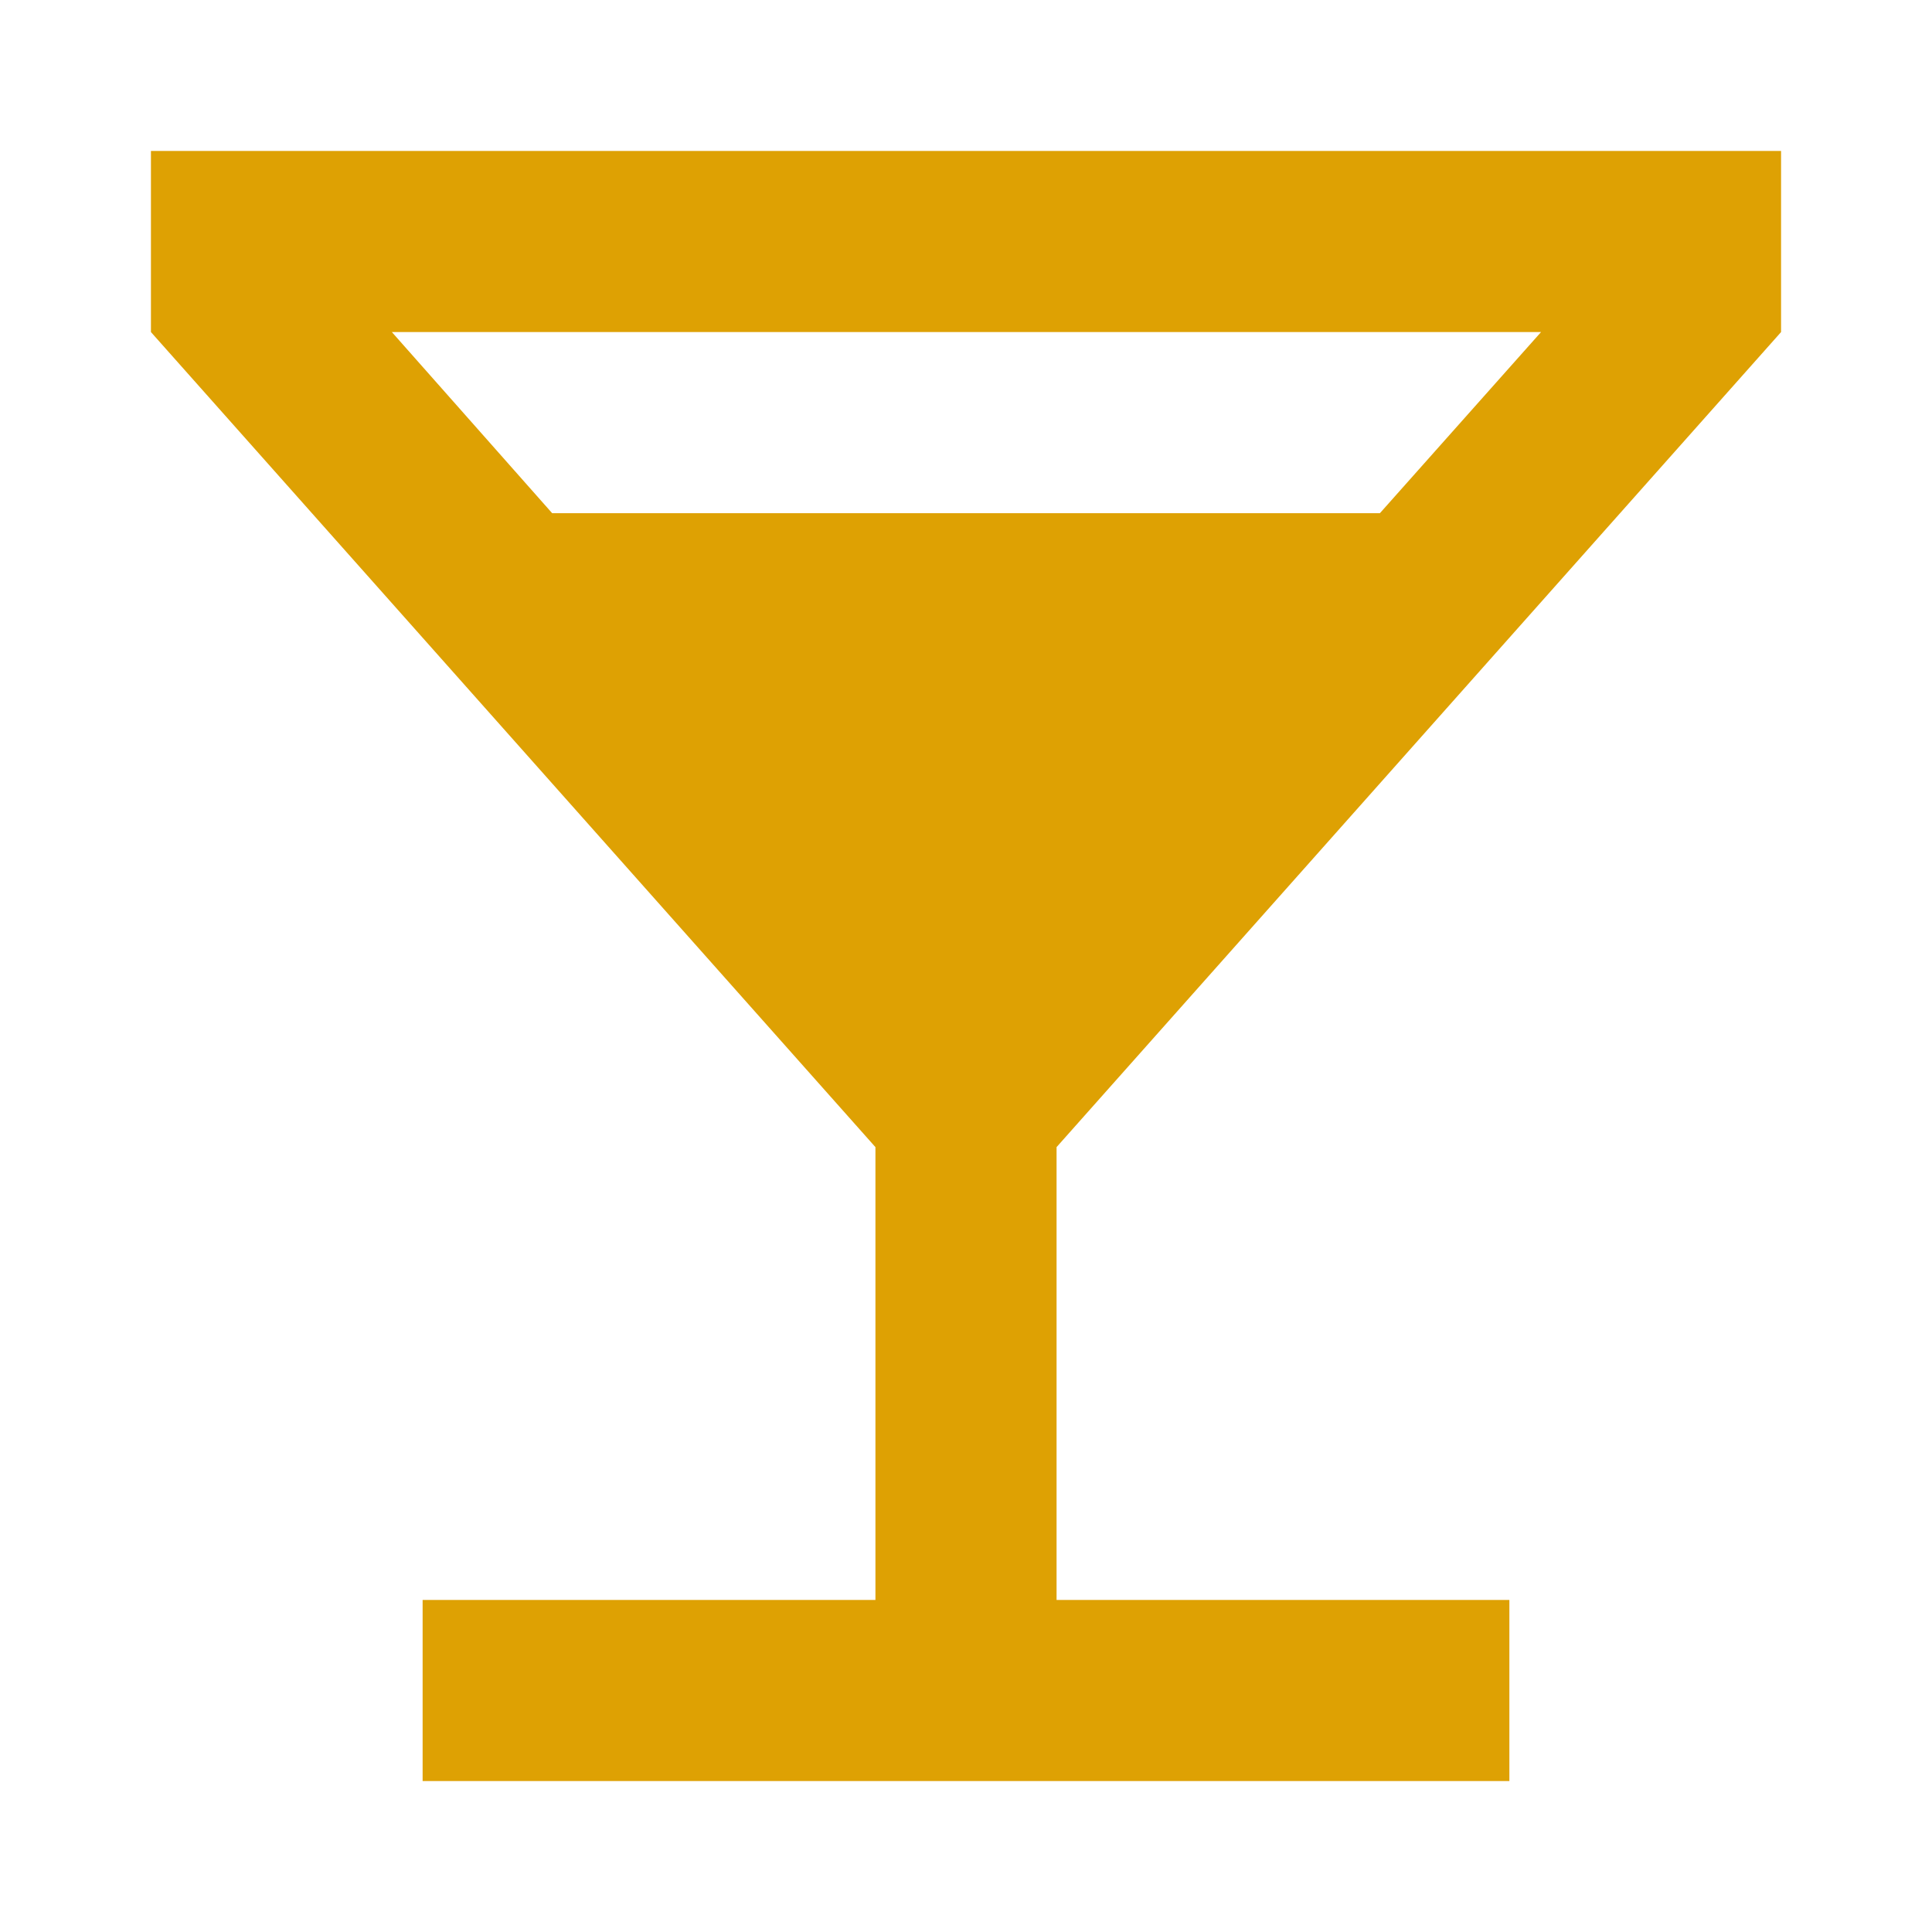 <?xml version="1.0" encoding="utf-8"?>
<!DOCTYPE svg PUBLIC "-//W3C//DTD SVG 1.1//EN" "http://www.w3.org/Graphics/SVG/1.1/DTD/svg11.dtd">
<svg xmlns="http://www.w3.org/2000/svg" xmlns:xlink="http://www.w3.org/1999/xlink" version="1.1" baseProfile="full" width="64" height="64" viewBox="0 0 64.00 64.00" enable-background="new 0 0 64.00 64.00" xml:space="preserve">
	<path fill="#dea103" d="M 59,11L 59,5L 5,5L 5,11L 29,38L 29,53L 14,53L 14,59L 50,59L 50,53L 35,53L 35,38L 59,11 Z M 18.291,17L 12.981,11L 51.049,11L 45.711,17L 18.291,17 Z "/>
</svg>
